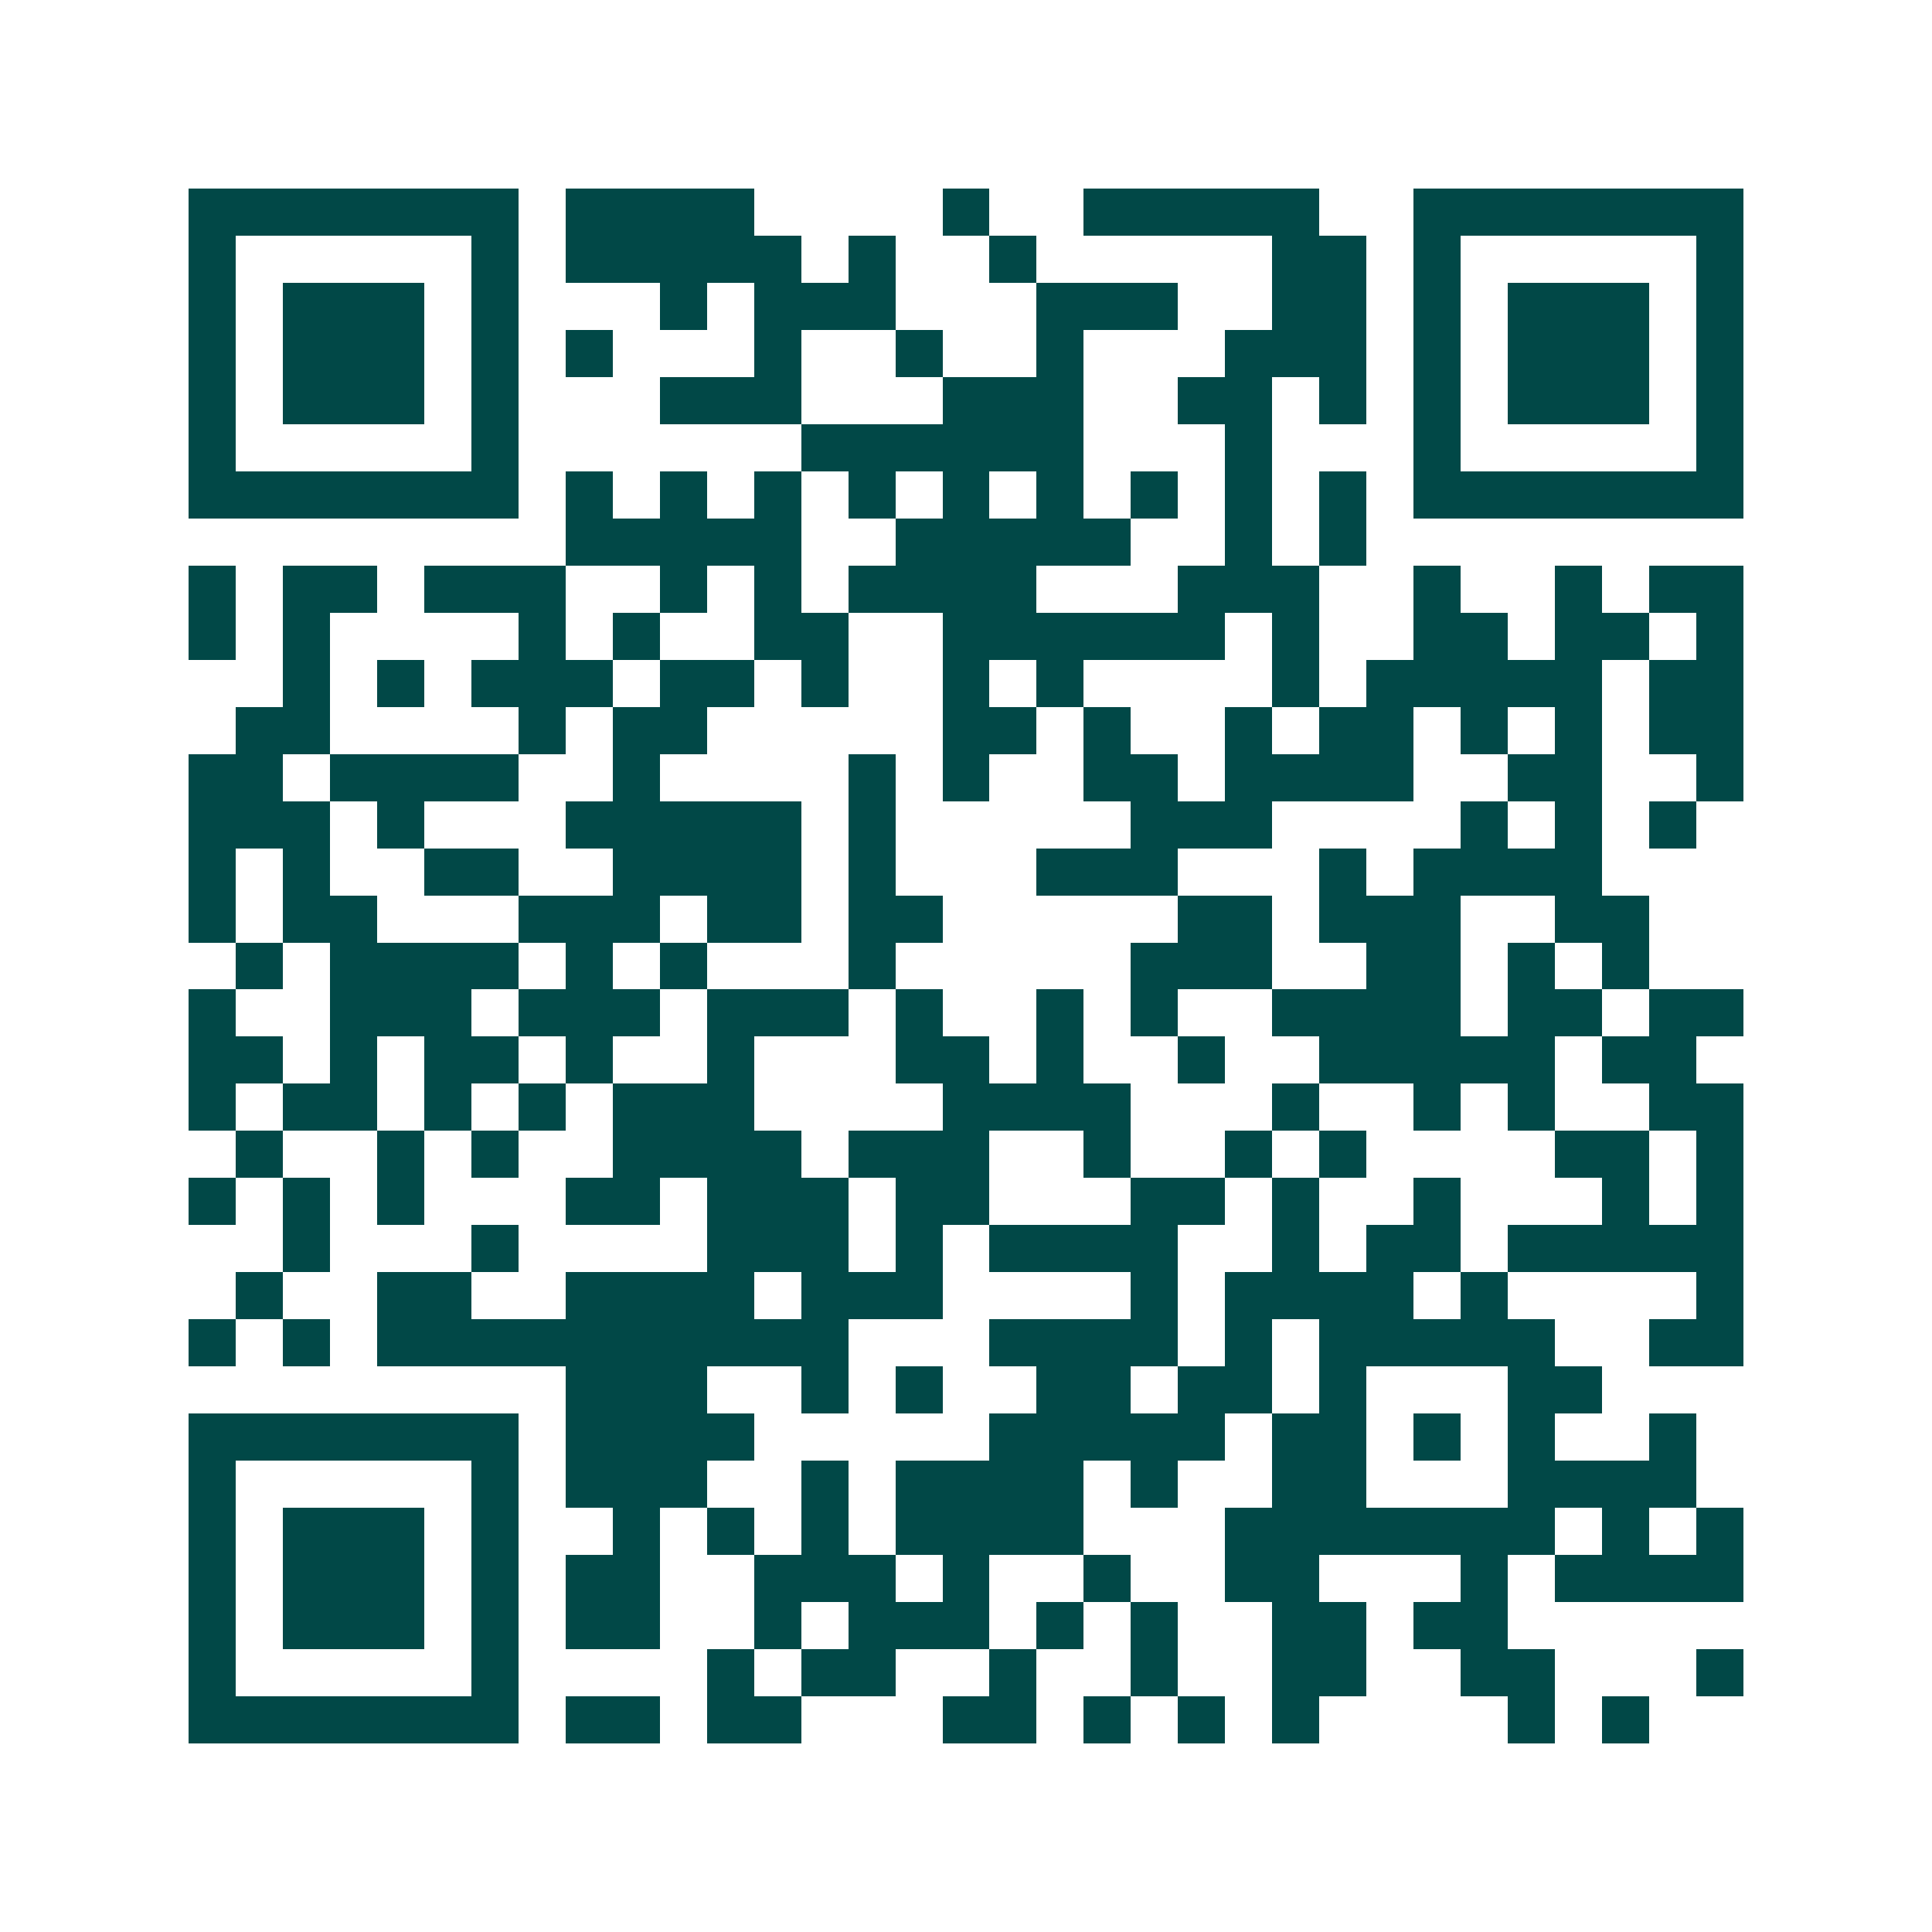 <svg xmlns="http://www.w3.org/2000/svg" width="200" height="200" viewBox="0 0 41 41" shape-rendering="crispEdges"><path fill="#ffffff" d="M0 0h41v41H0z"/><path stroke="#014847" d="M4 4.5h7m1 0h4m4 0h1m2 0h5m2 0h7M4 5.5h1m5 0h1m1 0h5m1 0h1m2 0h1m5 0h2m1 0h1m5 0h1M4 6.5h1m1 0h3m1 0h1m3 0h1m1 0h3m3 0h3m2 0h2m1 0h1m1 0h3m1 0h1M4 7.5h1m1 0h3m1 0h1m1 0h1m3 0h1m2 0h1m2 0h1m3 0h3m1 0h1m1 0h3m1 0h1M4 8.5h1m1 0h3m1 0h1m3 0h3m3 0h3m2 0h2m1 0h1m1 0h1m1 0h3m1 0h1M4 9.5h1m5 0h1m6 0h6m3 0h1m3 0h1m5 0h1M4 10.5h7m1 0h1m1 0h1m1 0h1m1 0h1m1 0h1m1 0h1m1 0h1m1 0h1m1 0h1m1 0h7M12 11.5h5m2 0h5m2 0h1m1 0h1M4 12.5h1m1 0h2m1 0h3m2 0h1m1 0h1m1 0h4m3 0h3m2 0h1m2 0h1m1 0h2M4 13.5h1m1 0h1m4 0h1m1 0h1m2 0h2m2 0h6m1 0h1m2 0h2m1 0h2m1 0h1M6 14.5h1m1 0h1m1 0h3m1 0h2m1 0h1m2 0h1m1 0h1m4 0h1m1 0h5m1 0h2M5 15.5h2m4 0h1m1 0h2m5 0h2m1 0h1m2 0h1m1 0h2m1 0h1m1 0h1m1 0h2M4 16.5h2m1 0h4m2 0h1m4 0h1m1 0h1m2 0h2m1 0h4m2 0h2m2 0h1M4 17.5h3m1 0h1m3 0h5m1 0h1m5 0h3m4 0h1m1 0h1m1 0h1M4 18.5h1m1 0h1m2 0h2m2 0h4m1 0h1m3 0h3m3 0h1m1 0h4M4 19.5h1m1 0h2m3 0h3m1 0h2m1 0h2m5 0h2m1 0h3m2 0h2M5 20.5h1m1 0h4m1 0h1m1 0h1m3 0h1m5 0h3m2 0h2m1 0h1m1 0h1M4 21.5h1m2 0h3m1 0h3m1 0h3m1 0h1m2 0h1m1 0h1m2 0h4m1 0h2m1 0h2M4 22.5h2m1 0h1m1 0h2m1 0h1m2 0h1m3 0h2m1 0h1m2 0h1m2 0h5m1 0h2M4 23.5h1m1 0h2m1 0h1m1 0h1m1 0h3m4 0h4m3 0h1m2 0h1m1 0h1m2 0h2M5 24.5h1m2 0h1m1 0h1m2 0h4m1 0h3m2 0h1m2 0h1m1 0h1m4 0h2m1 0h1M4 25.5h1m1 0h1m1 0h1m3 0h2m1 0h3m1 0h2m3 0h2m1 0h1m2 0h1m3 0h1m1 0h1M6 26.5h1m3 0h1m4 0h3m1 0h1m1 0h4m2 0h1m1 0h2m1 0h5M5 27.5h1m2 0h2m2 0h4m1 0h3m4 0h1m1 0h4m1 0h1m4 0h1M4 28.5h1m1 0h1m1 0h10m3 0h4m1 0h1m1 0h5m2 0h2M12 29.5h3m2 0h1m1 0h1m2 0h2m1 0h2m1 0h1m3 0h2M4 30.5h7m1 0h4m5 0h5m1 0h2m1 0h1m1 0h1m2 0h1M4 31.5h1m5 0h1m1 0h3m2 0h1m1 0h4m1 0h1m2 0h2m3 0h4M4 32.5h1m1 0h3m1 0h1m2 0h1m1 0h1m1 0h1m1 0h4m3 0h7m1 0h1m1 0h1M4 33.5h1m1 0h3m1 0h1m1 0h2m2 0h3m1 0h1m2 0h1m2 0h2m3 0h1m1 0h4M4 34.5h1m1 0h3m1 0h1m1 0h2m2 0h1m1 0h3m1 0h1m1 0h1m2 0h2m1 0h2M4 35.5h1m5 0h1m4 0h1m1 0h2m2 0h1m2 0h1m2 0h2m2 0h2m3 0h1M4 36.5h7m1 0h2m1 0h2m3 0h2m1 0h1m1 0h1m1 0h1m4 0h1m1 0h1"/></svg>
